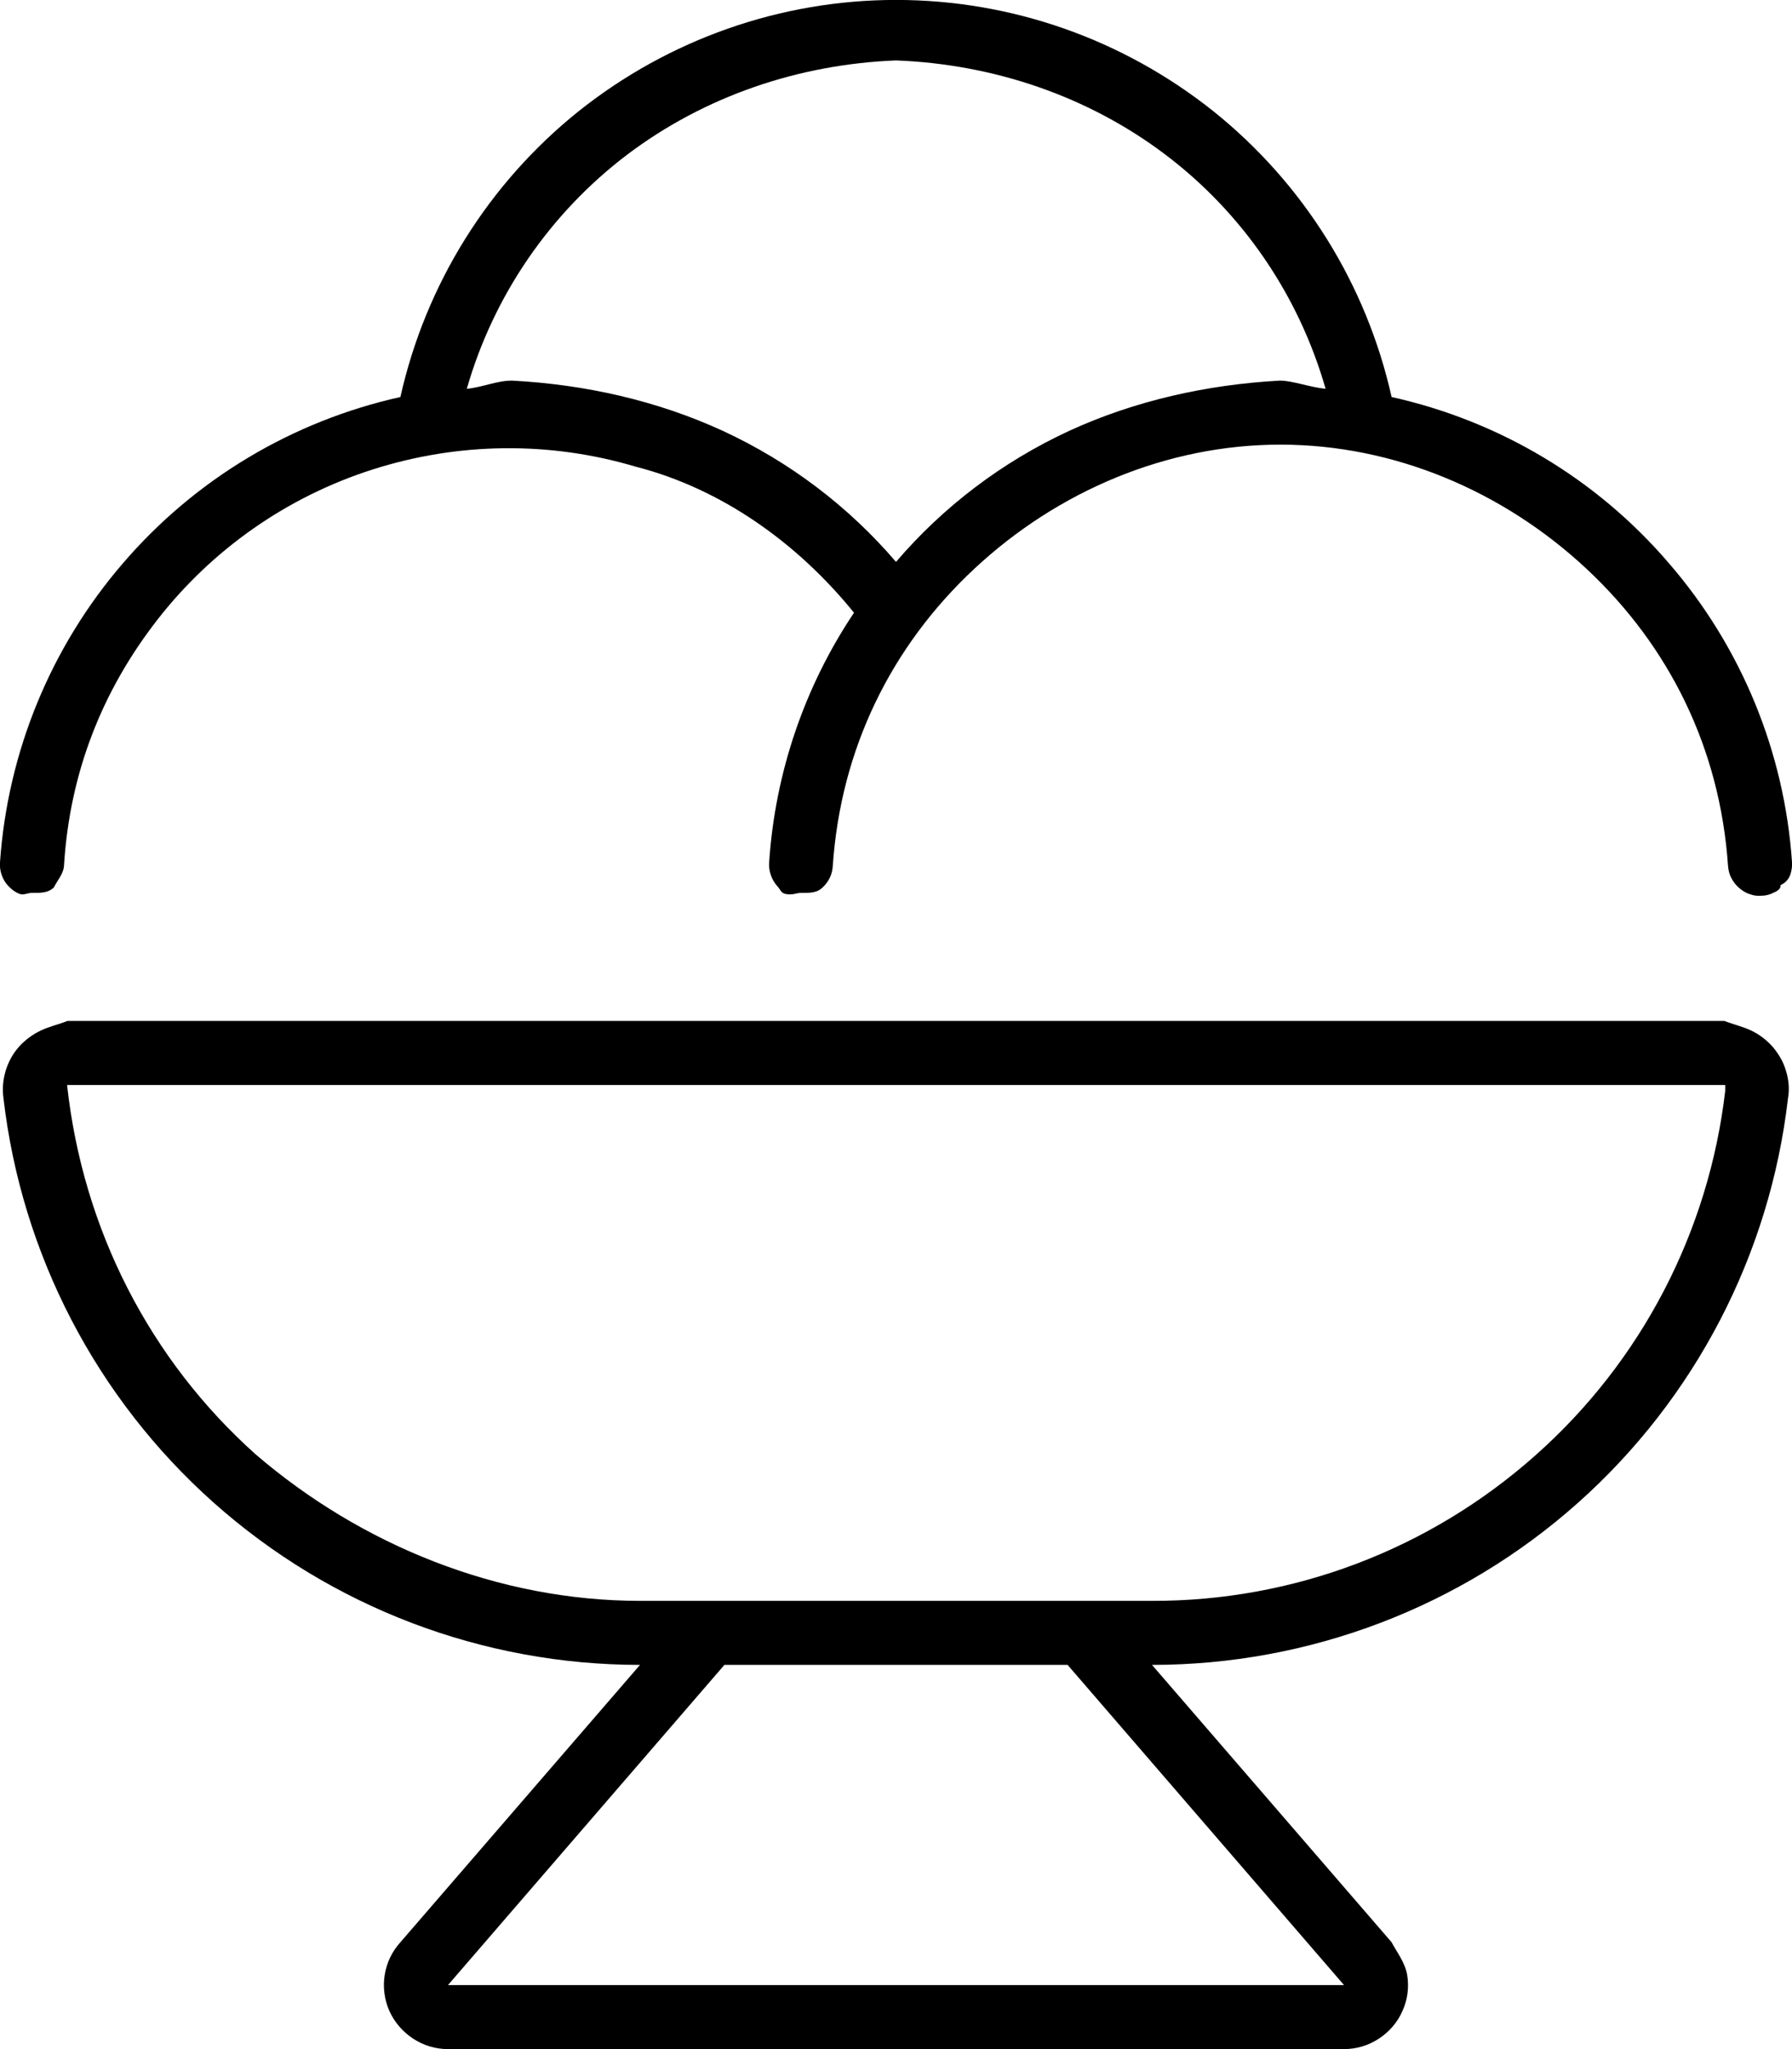 <svg xmlns="http://www.w3.org/2000/svg" viewBox="0 0 448 512"><!--! Font Awesome Pro 6.2.0 by @fontawesome - https://fontawesome.com License - https://fontawesome.com/license (Commercial License) Copyright 2022 Fonticons, Inc. --><path d="M4.763 223.3C3.753 222.9 2.844 222.2 2.096 221.4C1.347 220.6 .775 219.7 .415 218.6C.054 217.6-.086 216.5 .002 215.4C1.939 187.8 12.73 161.6 30.77 140.7C48.81 119.7 73.12 105.2 100.1 99.2C106.4 71.04 122.1 45.88 144.6 27.84C167.2 9.811 195.2-.016 224-.016C252.9-.016 280.8 9.811 303.4 27.84C325.9 45.88 341.6 71.04 347.9 99.2C374.9 105.2 399.2 119.7 417.2 140.7C435.3 161.6 446.1 187.8 448 215.4C448.1 216.4 447.9 217.5 447.6 218.5C447.2 219.5 446.7 220.4 445.1 221.2C445.3 221.9 444.5 222.6 443.5 223C442.6 223.5 441.5 223.8 440.5 223.8C439.4 223.9 438.4 223.8 437.4 223.4C436.4 223.1 435.5 222.5 434.7 221.8C433.9 221.1 433.3 220.3 432.8 219.3C432.3 218.4 432.1 217.4 432 216.3C430 187.1 417.4 161.5 396.6 142.1C375.8 122.7 348.5 111.1 320.1 111.1C291.7 111.1 264.4 122.7 243.6 142.1C222.8 161.5 210.2 187.1 208.2 216.3C208.1 218.4 207.2 220.3 205.7 221.7C204.2 223.2 202.3 223.1 200.2 223.1C199.1 223.1 198 223.8 196.1 223.3C195.1 222.9 195.1 222.2 194.3 221.4C193.6 220.6 193 219.6 192.7 218.6C192.3 217.5 192.2 216.4 192.3 215.3C193.8 193.1 201.1 171.6 213.5 153.1C199.4 135.7 180.4 122.1 158.9 116.6C137.4 110.2 114.5 110.5 93.19 117.3C71.86 124.1 53.08 137.2 39.31 154.9C25.54 172.6 17.42 193.1 16 216.3C15.89 218.4 14.1 220.3 13.5 221.7C12.01 223.2 10.03 223.1 7.97 223.1C6.866 223.1 5.774 223.8 4.763 223.3zM156.8 38.64C137.5 53.28 123.4 73.82 116.7 97.15C120.5 96.8 124.2 95.1 128 95.1C146.3 96.07 164.3 100.1 180.8 107.7C197.4 115.4 212.1 126.5 224 140.4C235.9 126.5 250.6 115.4 267.2 107.7C283.7 100.1 301.8 96.09 320 95.1C323.1 95.1 327.6 96.8 331.4 97.15C324.7 73.8 310.7 53.25 291.3 38.6C271.9 23.96 248.3 16.03 224 15.1C199.7 16.06 176.2 24 156.8 38.64zM437.8 257.5C439.9 258.5 441.7 259.9 443.2 261.6C444.7 263.4 445.9 265.4 446.5 267.6C447.2 269.8 447.4 272.2 447 274.4C442.5 313.4 423.8 349.4 394.5 375.5C365.2 401.6 327.3 416 288 416L347.9 485.3C349.1 487.6 351.3 490.4 351.8 493.5C352.3 496.5 351.9 499.7 350.6 502.5C349.4 505.3 347.3 507.7 344.7 509.4C342.1 511.1 339.1 512 336 512H112C108.9 512 105.9 511.1 103.3 509.4C100.7 507.7 98.62 505.3 97.36 502.5C96.1 499.7 95.69 496.5 96.17 493.5C96.66 490.4 98.02 487.6 100.1 485.3L160 416C120.7 416 82.8 401.6 53.46 375.5C24.11 349.4 5.391 313.4 .867 274.4C.557 272.1 .74 269.8 1.4 267.6C2.061 265.4 3.186 263.3 4.7 261.6C6.214 259.9 8.082 258.5 10.18 257.5C12.28 256.5 14.56 256 16.87 255.1H431.1C433.4 256 435.7 256.5 437.8 257.5L437.8 257.5zM266.9 416H181.1L112 496H336L266.9 416zM383.9 363.6C410.4 340.1 427.2 307.7 431.3 272.6V271.1H16.77C20.71 307.2 37.5 339.8 63.92 363.4C90.35 386.1 124.6 400 160 400H288C323.4 400.1 357.5 387.1 383.9 363.6z"/></svg>